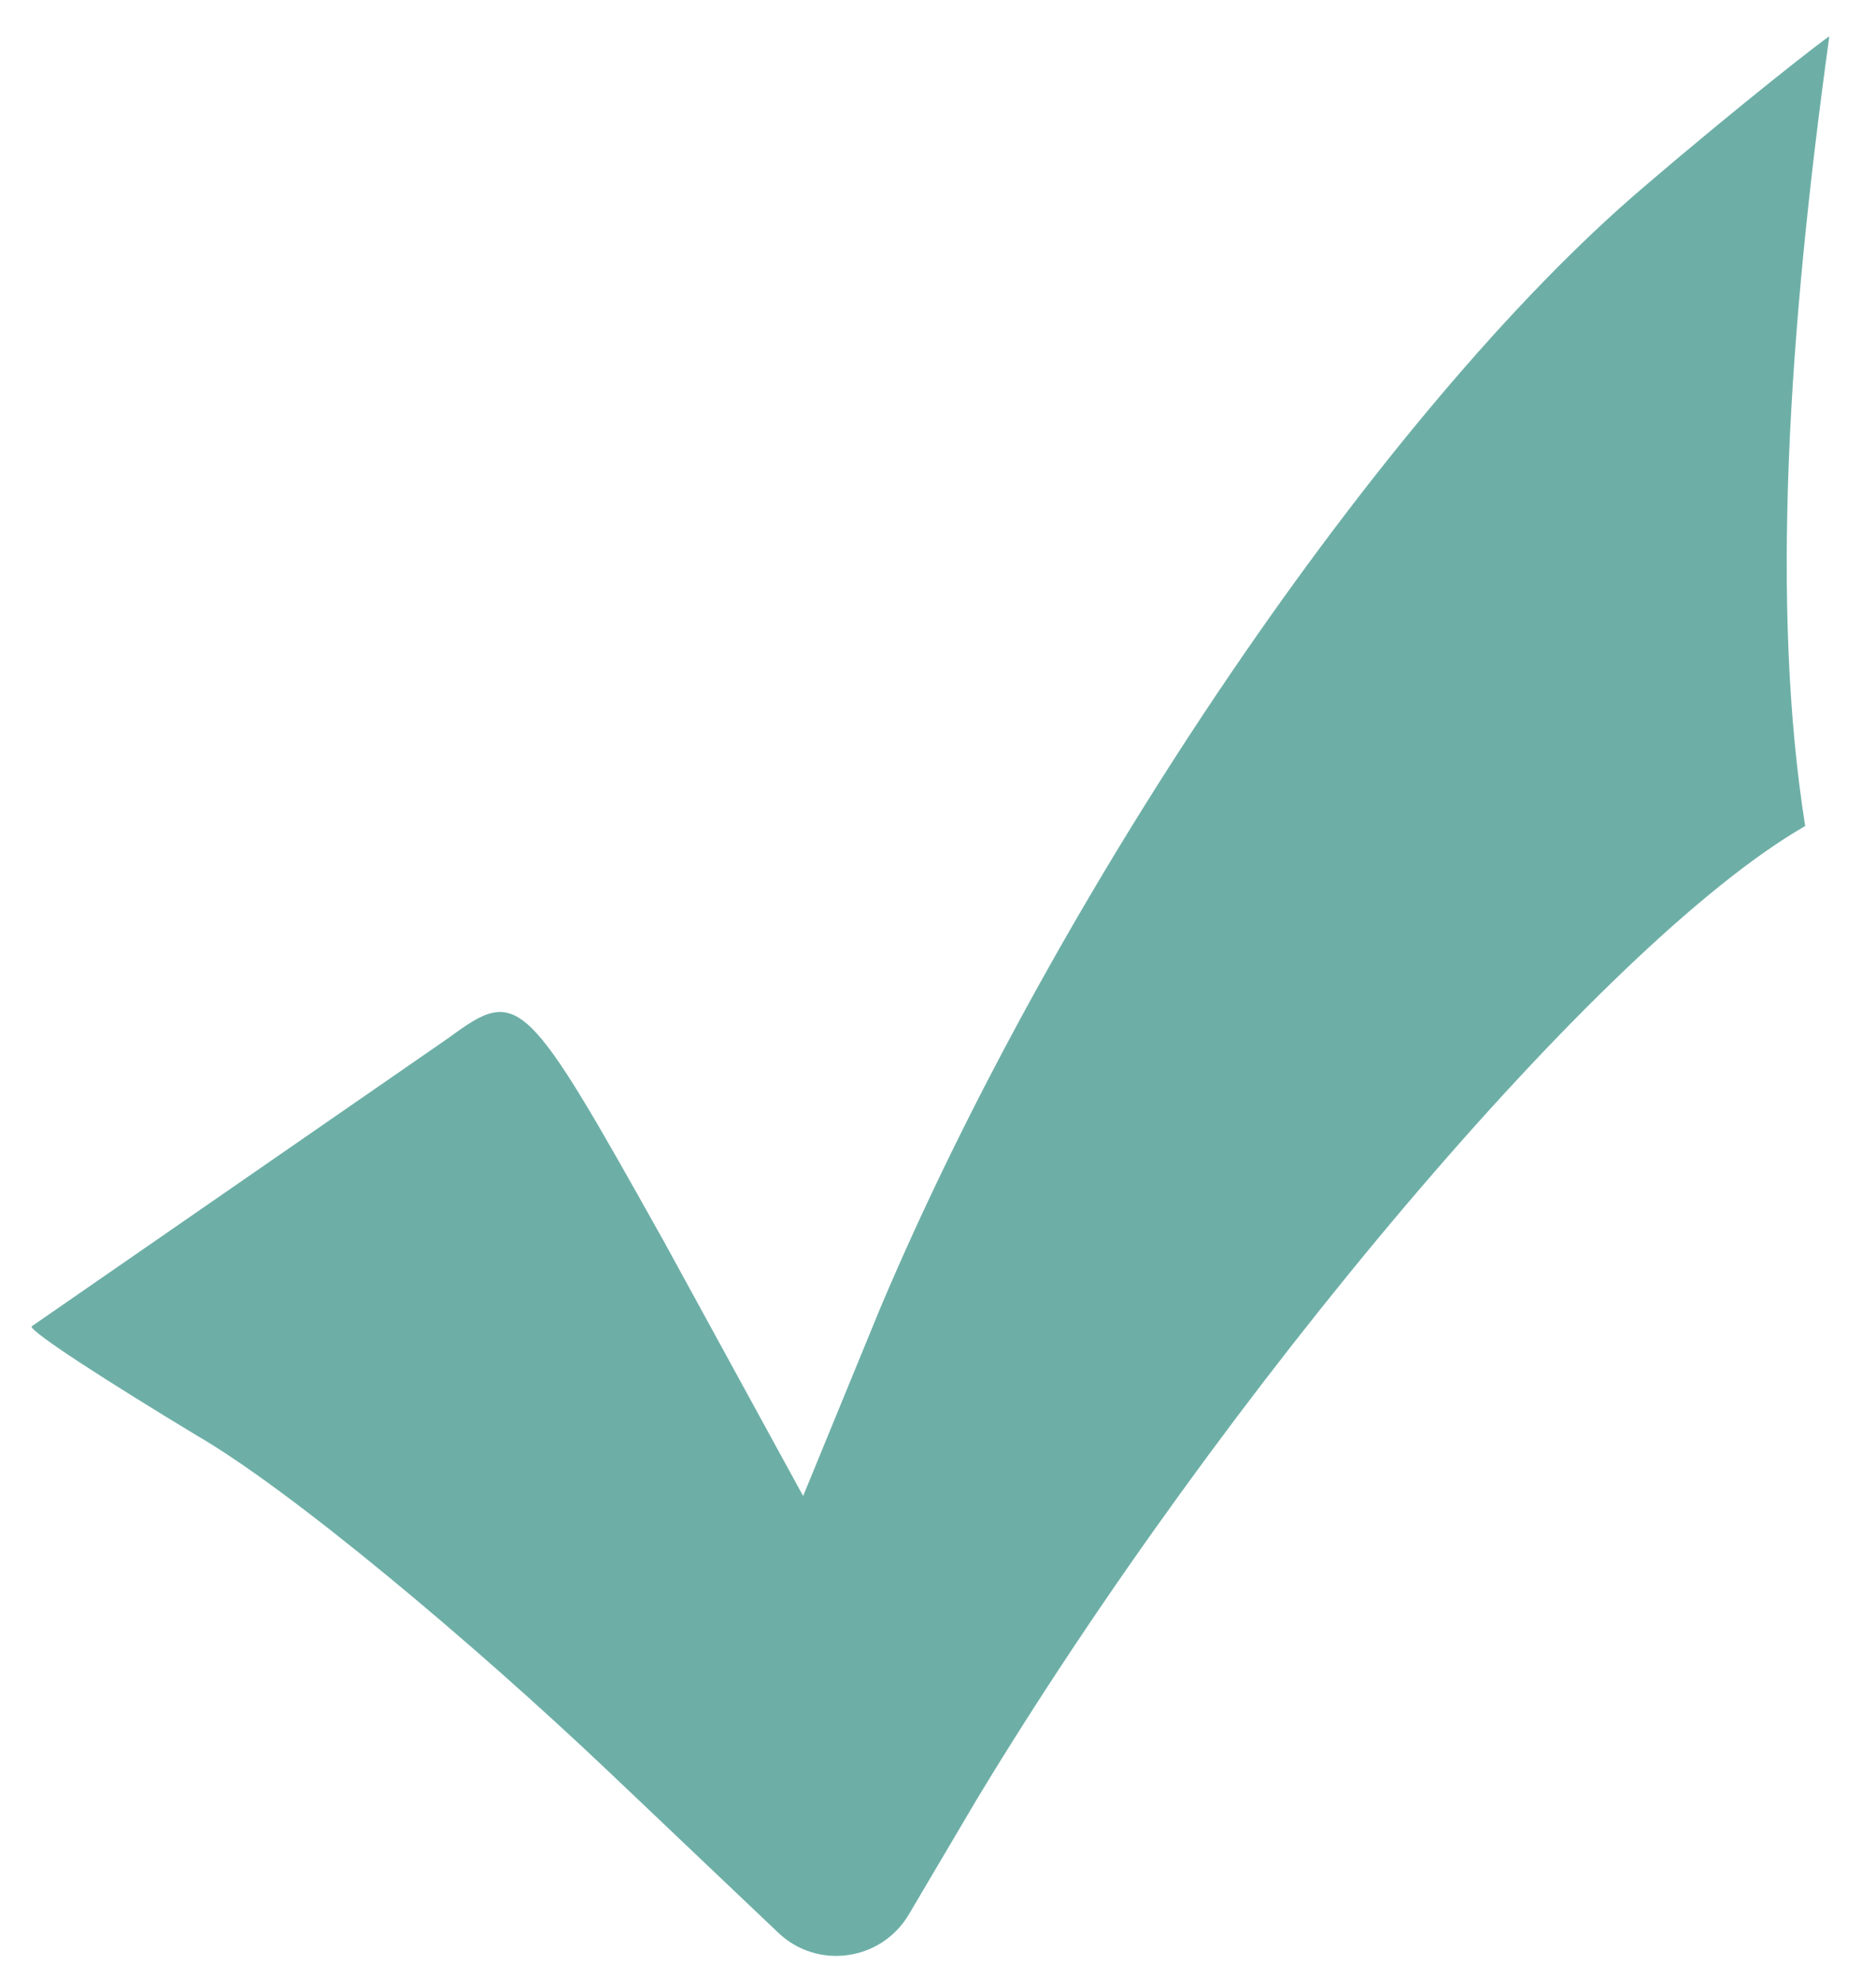 <svg width="36" height="38" viewBox="0 0 36 38" fill="none" xmlns="http://www.w3.org/2000/svg">
<path d="M35.104 0.699C34.315 6.407 33.976 11.647 34.641 15.846C30.733 18.091 23.44 26.743 18.739 34.526L17.442 36.722C16.914 37.619 15.687 37.793 14.934 37.075L11.682 33.986C9.055 31.493 5.555 28.562 3.762 27.529C2.047 26.492 0.607 25.564 0.604 25.446L8.626 19.898C9.96 18.915 10.083 19.065 12.746 23.825L15.412 28.698L16.893 25.091C18.595 21.065 21.01 16.749 23.621 12.913C26.232 9.076 29.043 5.718 31.531 3.599C33.426 1.975 35.062 0.706 35.104 0.699Z" fill="#6DAFA7"/>
</svg>
